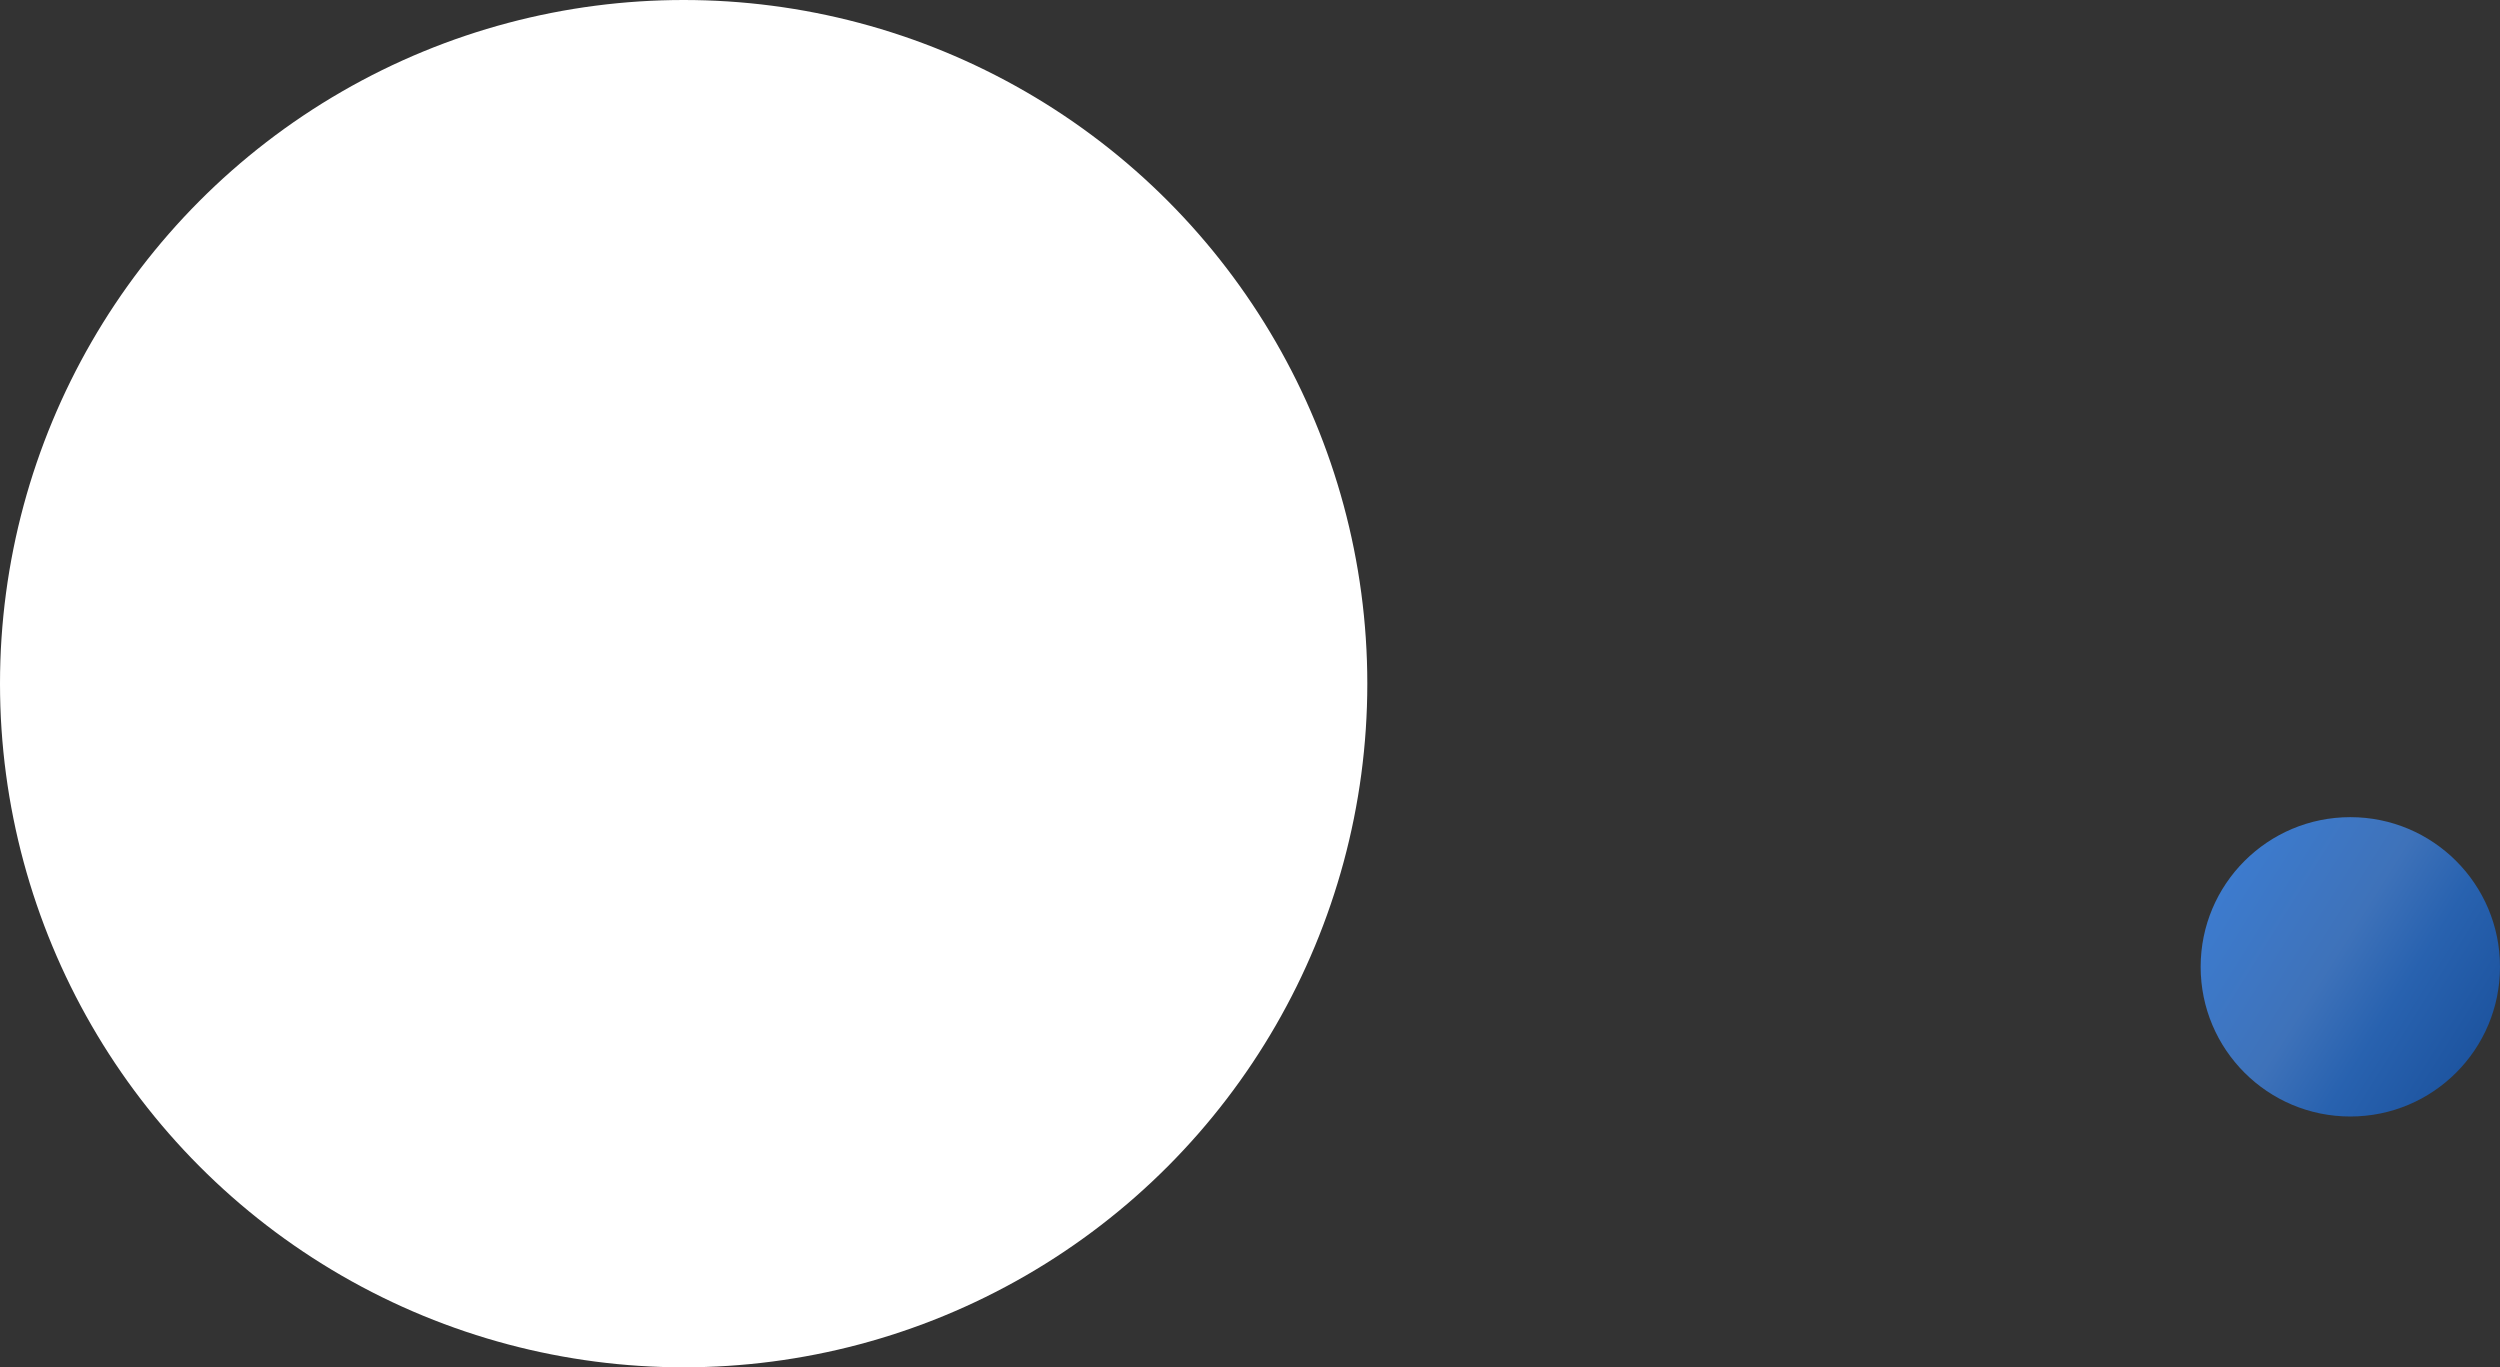 <svg xmlns="http://www.w3.org/2000/svg" xmlns:xlink="http://www.w3.org/1999/xlink" width="309" height="169" viewBox="0 0 309 169">
  <rect x="0" y="0" width="309" height="169" fill="#333333" stroke="none"/>
  <defs>
    <linearGradient id="linear-gradient" x1="1.531" y1="1.037" x2="0.136" y2="0.161" gradientUnits="objectBoundingBox">
      <stop offset="0" stop-color="#003e92"/>
      <stop offset="0.096" stop-color="#003e92"/>
      <stop offset="0.41" stop-color="#1a5bb4"/>
      <stop offset="0.59" stop-color="#266ac5"/>
      <stop offset="0.744" stop-color="#407dd1"/>
      <stop offset="1" stop-color="#3e87e8"/>
    </linearGradient>
  </defs>
  <g id="icon_ttl_about" transform="translate(-805 -2897)">
    <circle id="楕円形_347" data-name="楕円形 347" cx="84.5" cy="84.5" r="84.5" transform="translate(805 2897)" fill="#fff"/>
    <circle id="楕円形_348" data-name="楕円形 348" cx="18.5" cy="18.5" r="18.5" transform="translate(1077 2998)" opacity="0.85" fill="url(#linear-gradient)"/>
  </g>
</svg>
